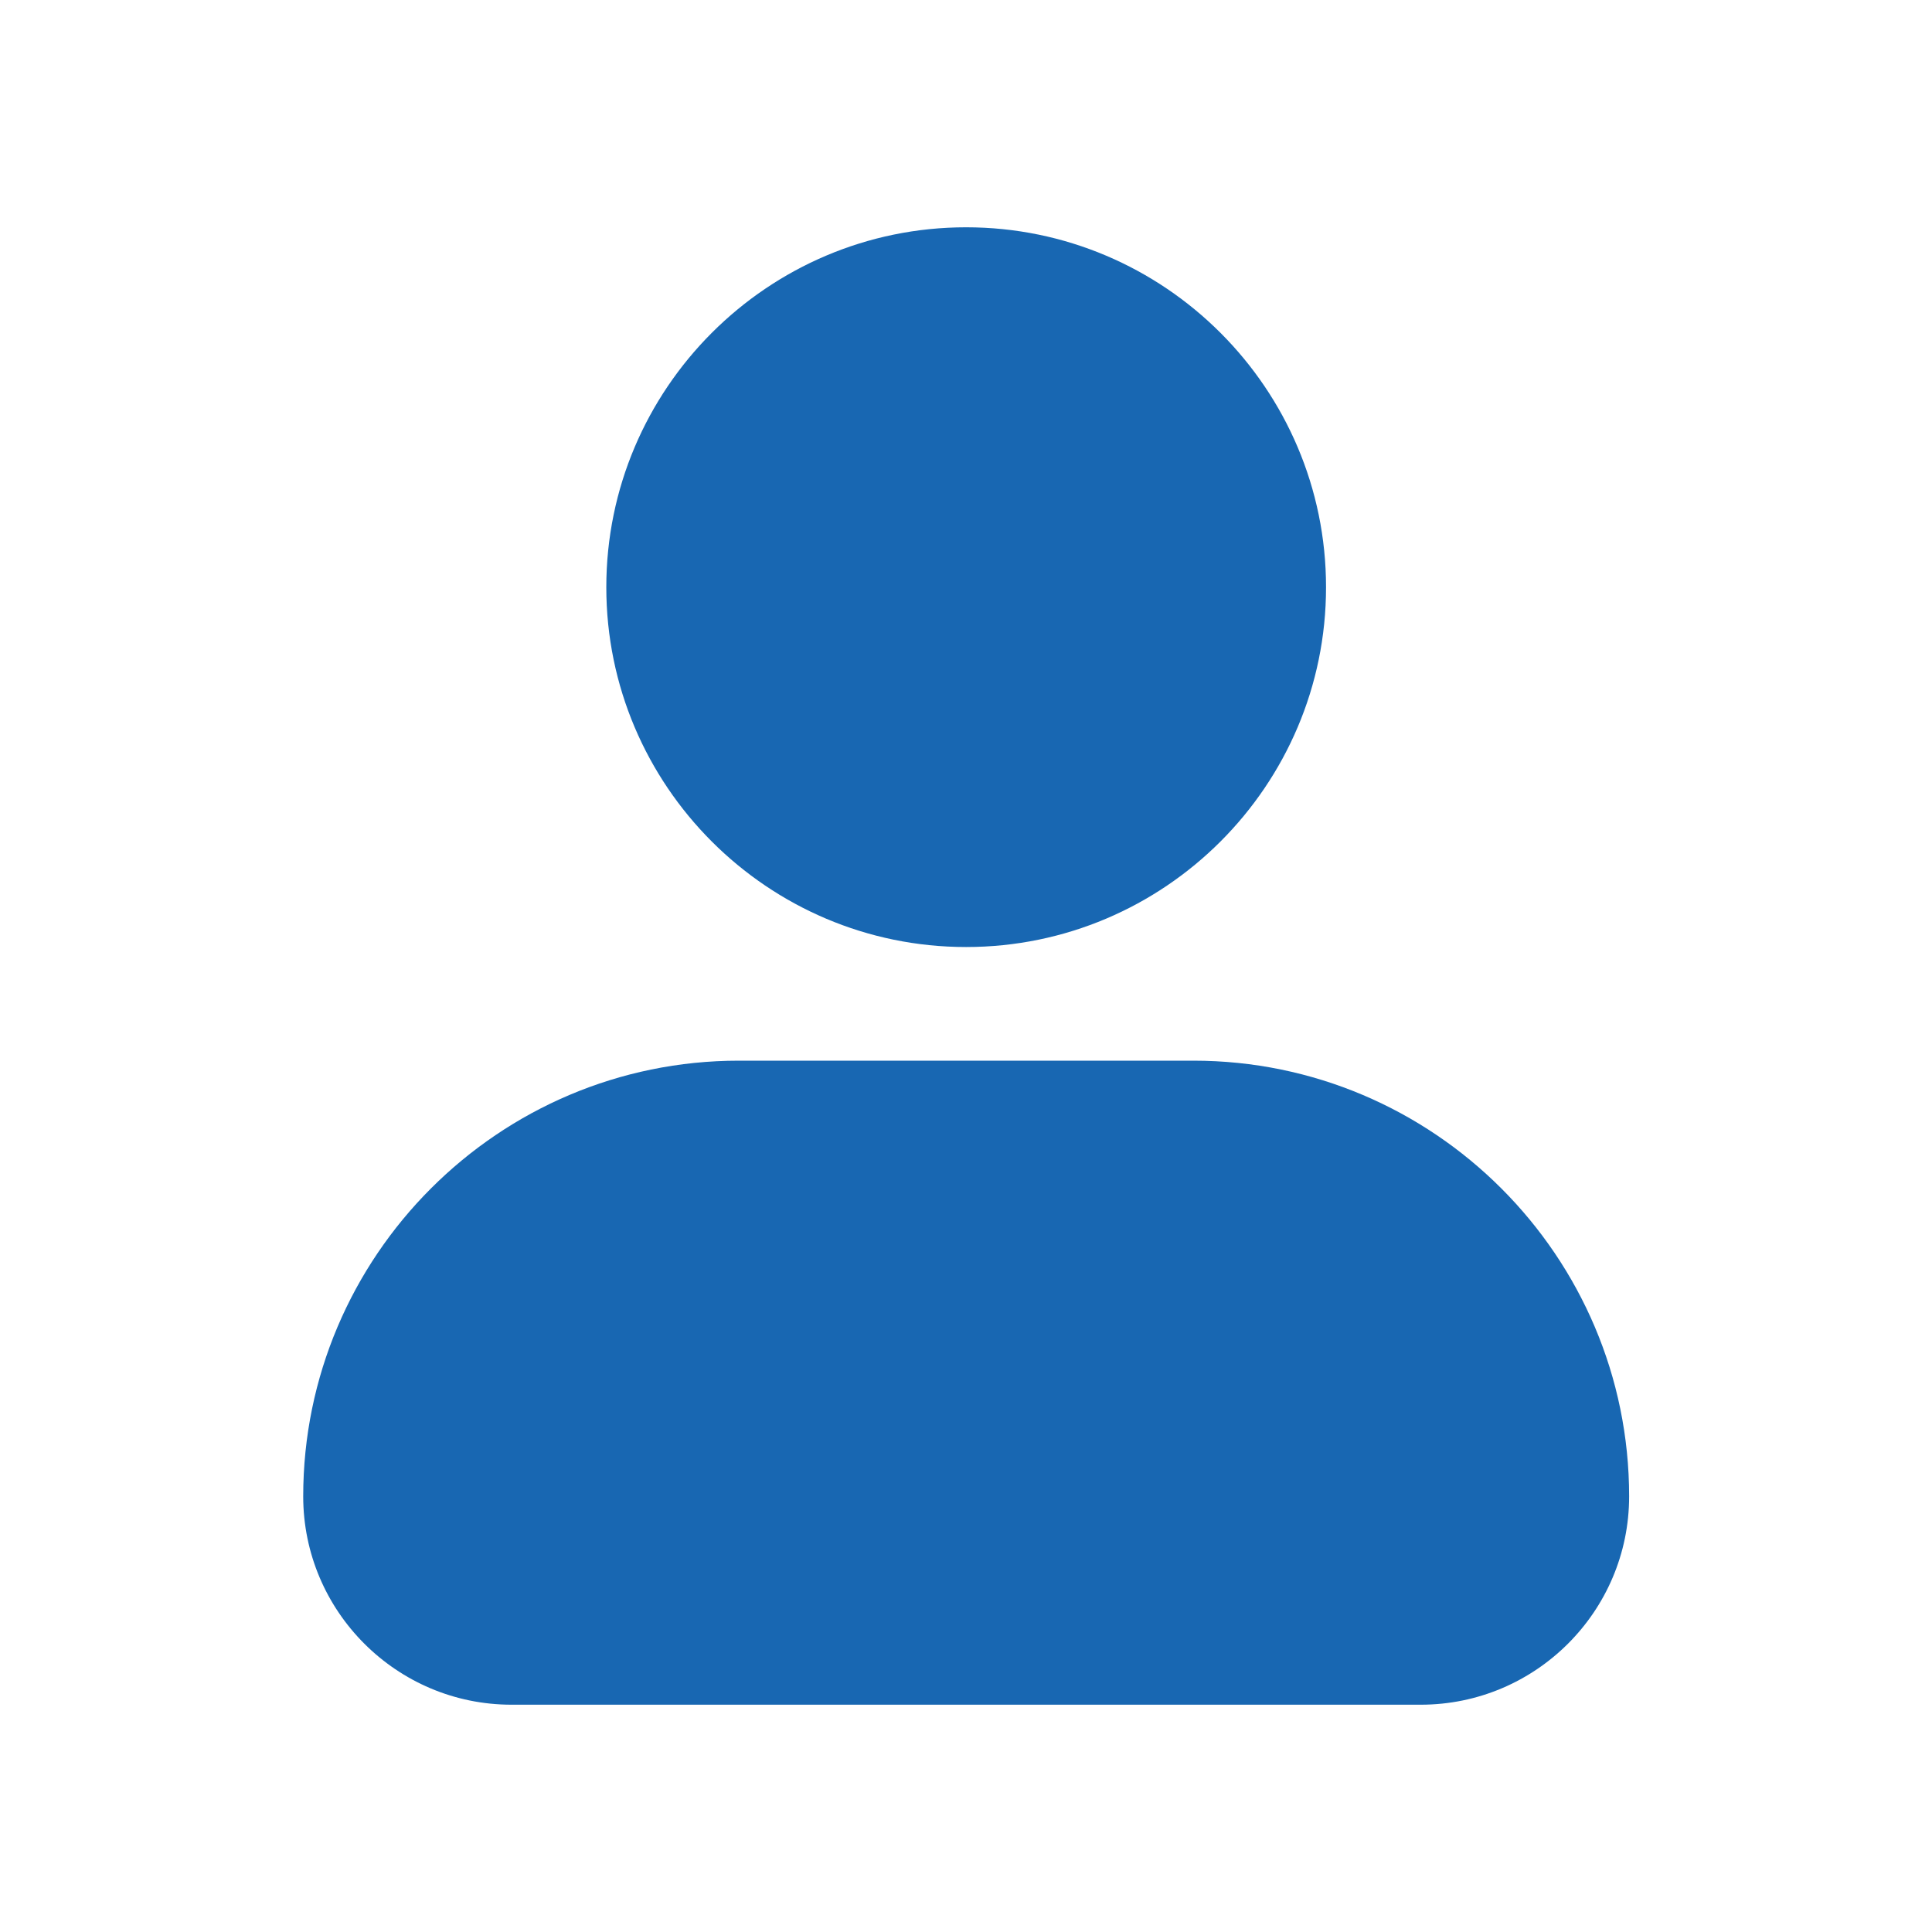 <svg width="17" height="17" viewBox="0 0 17 17" fill="none" xmlns="http://www.w3.org/2000/svg">
<g id="user ">
<path id="Vector" d="M5.335 5.167C5.335 3.421 6.755 2 8.501 2C10.247 2 11.668 3.421 11.668 5.167C11.668 6.913 10.247 8.333 8.501 8.333C6.755 8.333 5.335 6.913 5.335 5.167ZM10.501 9.333H6.501C4.388 9.333 2.668 11.053 2.668 13.167C2.668 14.178 3.49 15 4.501 15H12.501C13.513 15 14.335 14.178 14.335 13.167C14.335 11.053 12.615 9.333 10.501 9.333Z" fill="#1867B2"/>
</g>
</svg>
